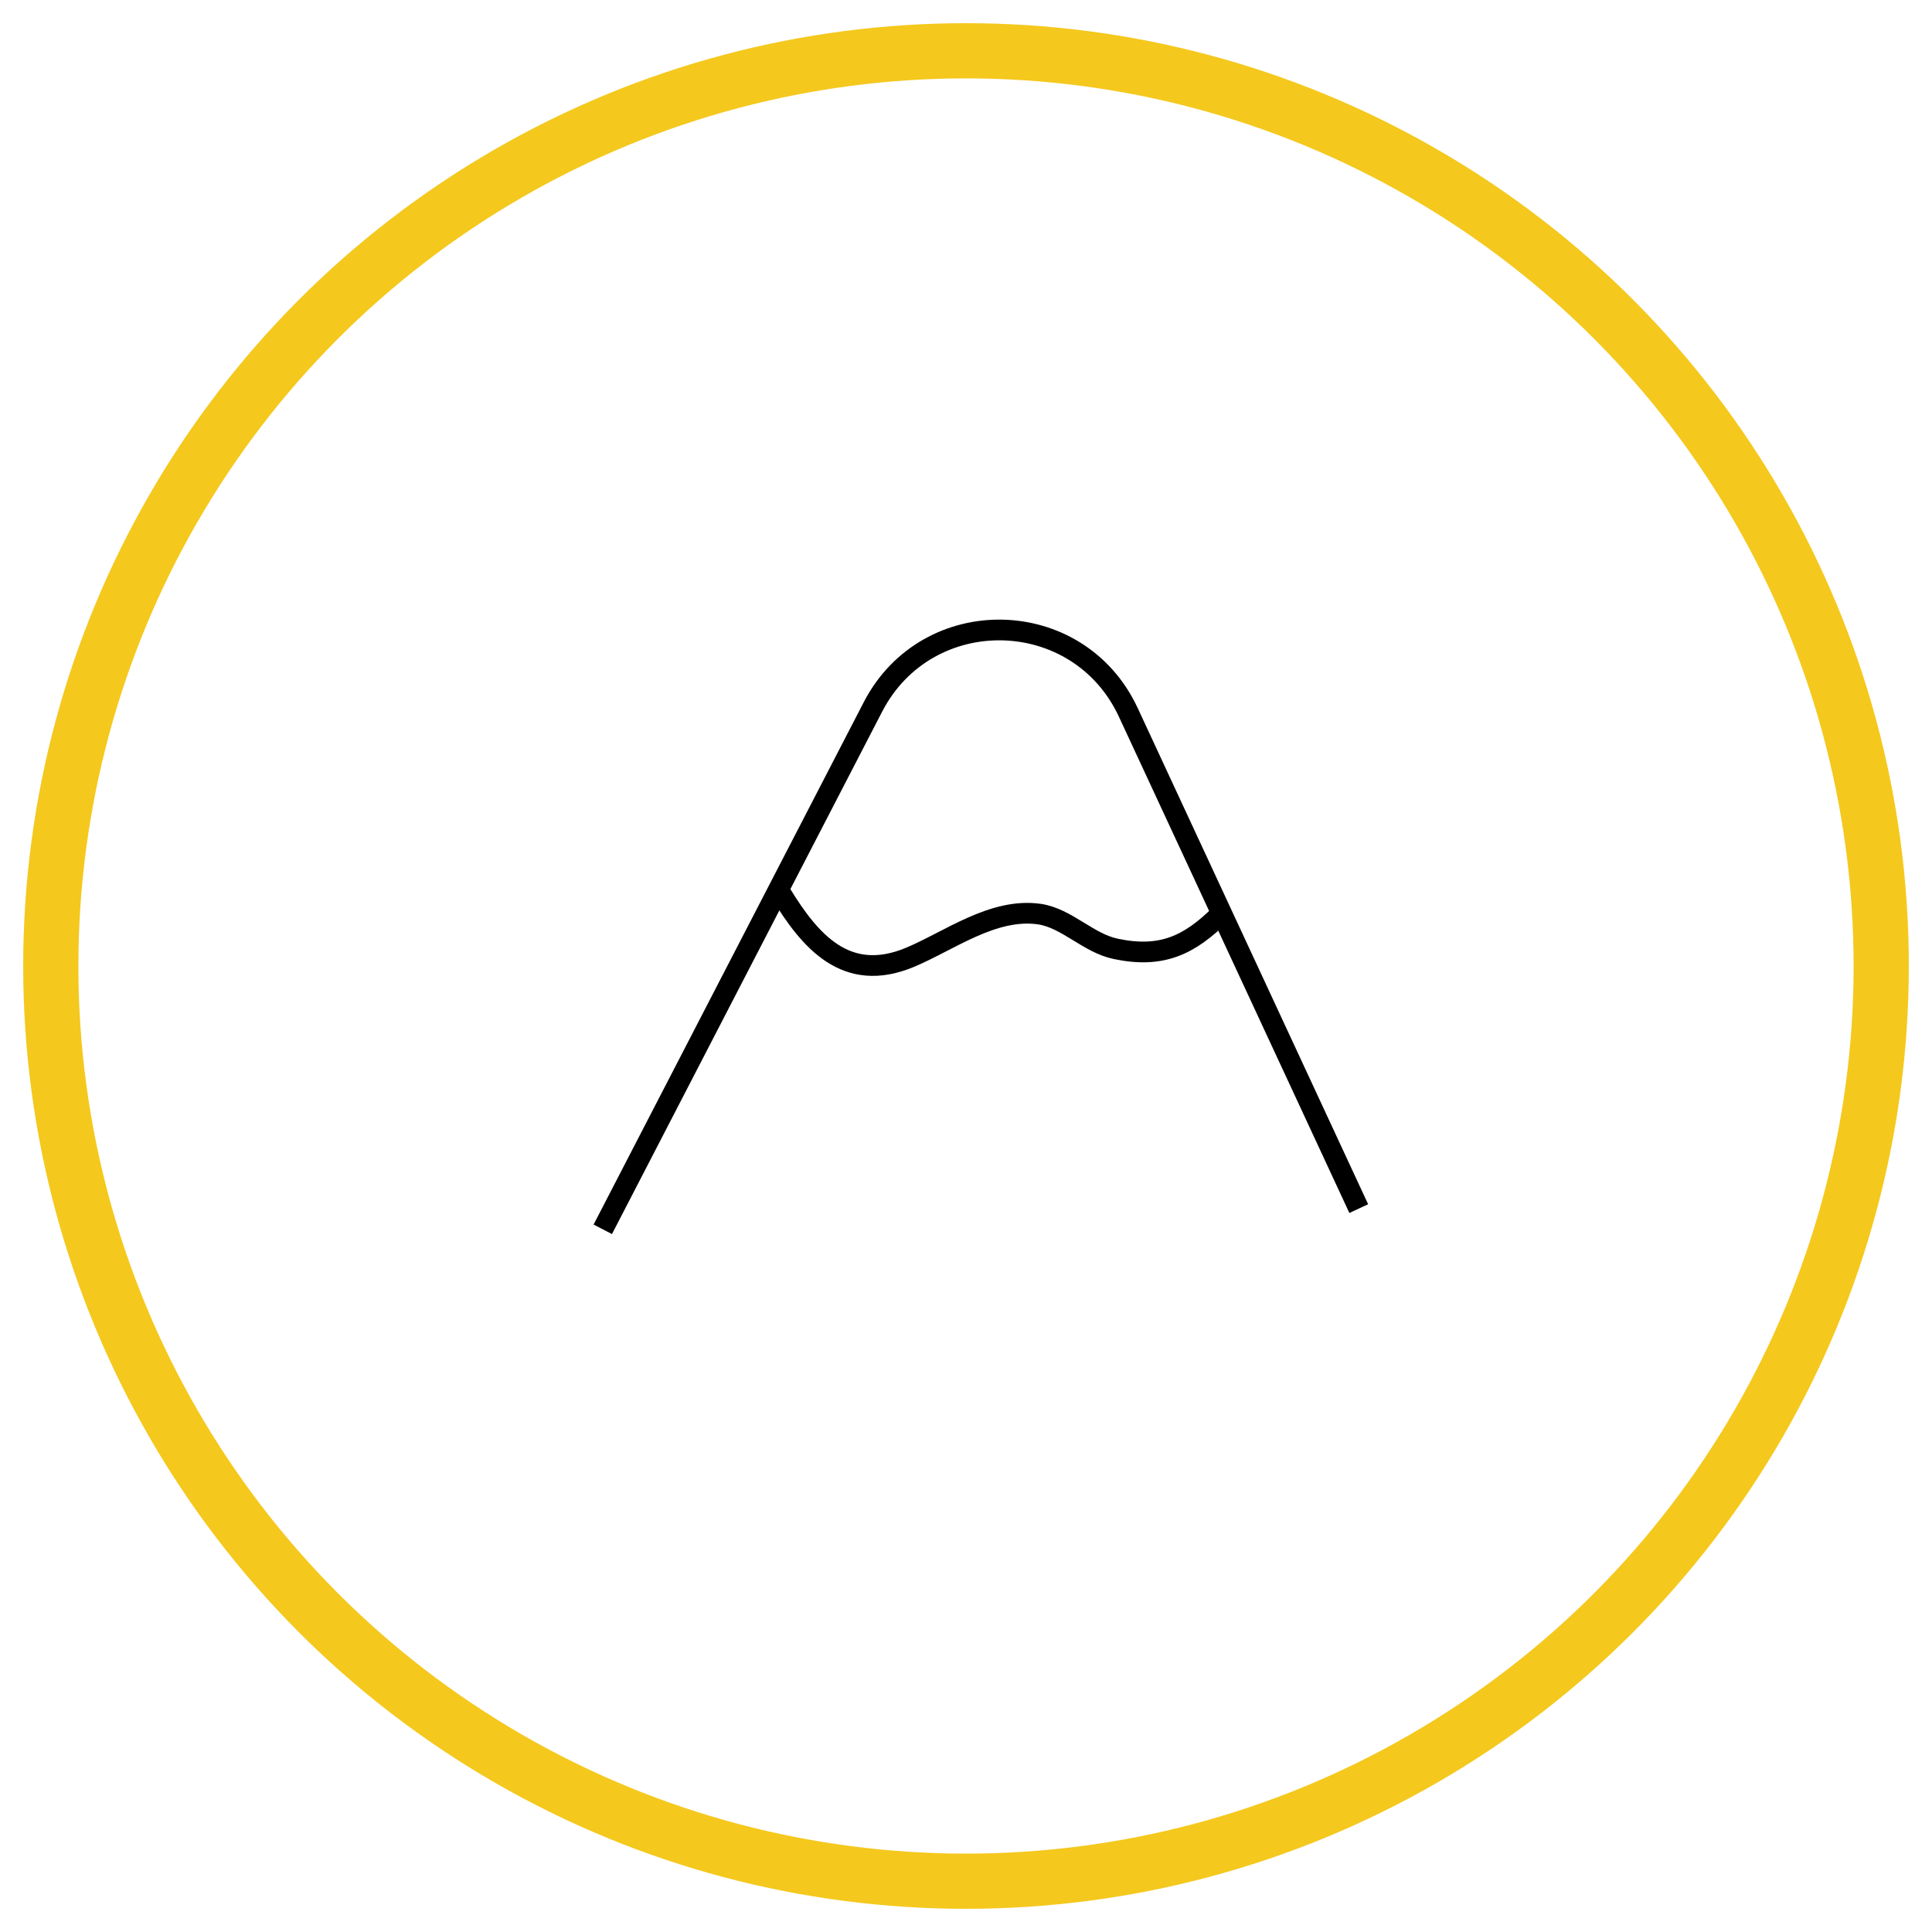 <svg enable-background="new 0 0 70 70" viewBox="0 0 70 70" xmlns="http://www.w3.org/2000/svg"><g fill="none" stroke-miterlimit="10"><circle cx="35" cy="35" r="33.16" stroke="#f4c81d" stroke-width="2"/><g stroke="#000" stroke-width=".75"><path d="m28.28 32.35c1.06 1.74 2.37 3.3 4.68 2.34 1.44-.6 3.02-1.81 4.7-1.57 1 .15 1.76 1.05 2.77 1.26 1.67.35 2.67-.14 3.8-1.26"/><path d="m21.84 44.54 9.79-18.93c1.97-3.8 7.44-3.69 9.25.2l8.35 17.98"/></g></g></svg>